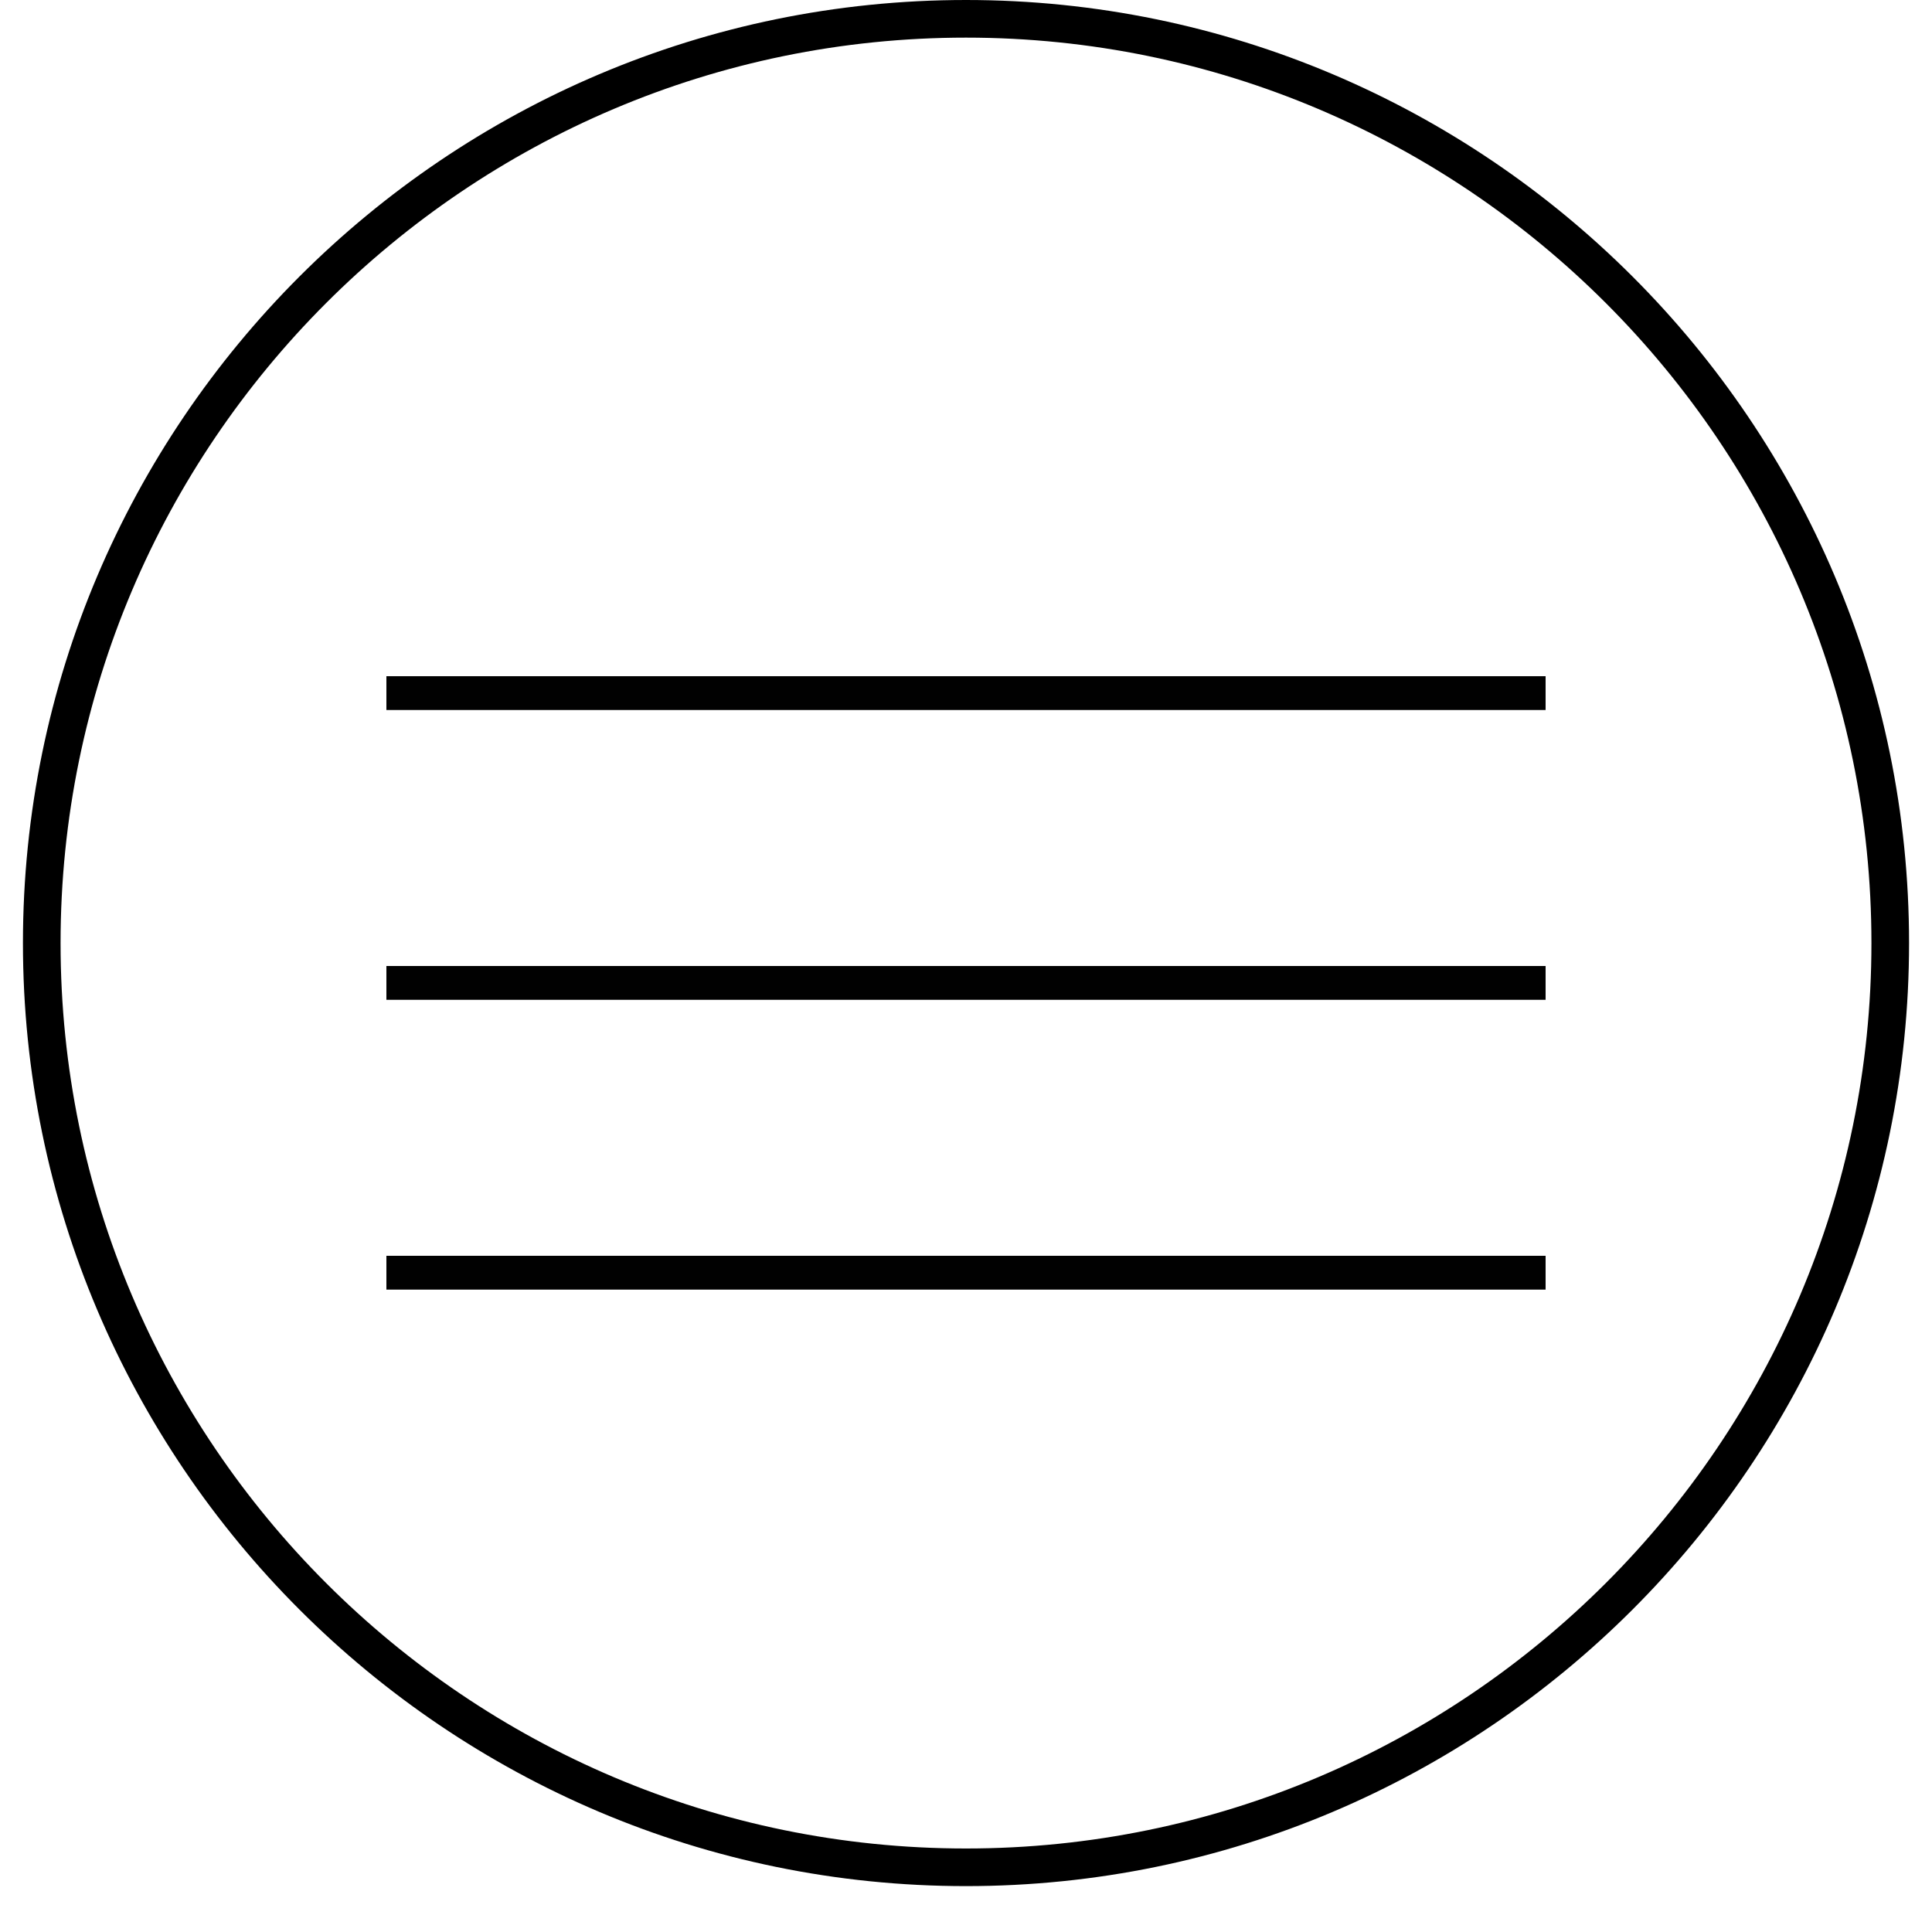 <svg width="40" height="40" viewBox="0 0 40 40" fill="none" xmlns="http://www.w3.org/2000/svg">
<path d="M32 14H8V14.7H32V14Z" fill="#010101"/>
<path d="M32 20H8V20.7H32V20Z" fill="#010101"/>
<path d="M32 26H8V26.7H32V26Z" fill="#010101"/>
<path fill-rule="evenodd" clip-rule="evenodd" d="M20 0C9.233 0 0.475 8.759 0.475 19.525C0.475 30.291 9.233 39.05 20 39.05C30.766 39.05 39.525 30.291 39.525 19.525C39.525 8.759 30.766 0 20 0ZM1.254 19.525C1.254 9.189 9.663 0.779 20 0.779C30.336 0.779 38.746 9.189 38.746 19.525C38.746 29.861 30.336 38.271 20 38.271C9.663 38.271 1.254 29.861 1.254 19.525Z" fill="black"/>
</svg>